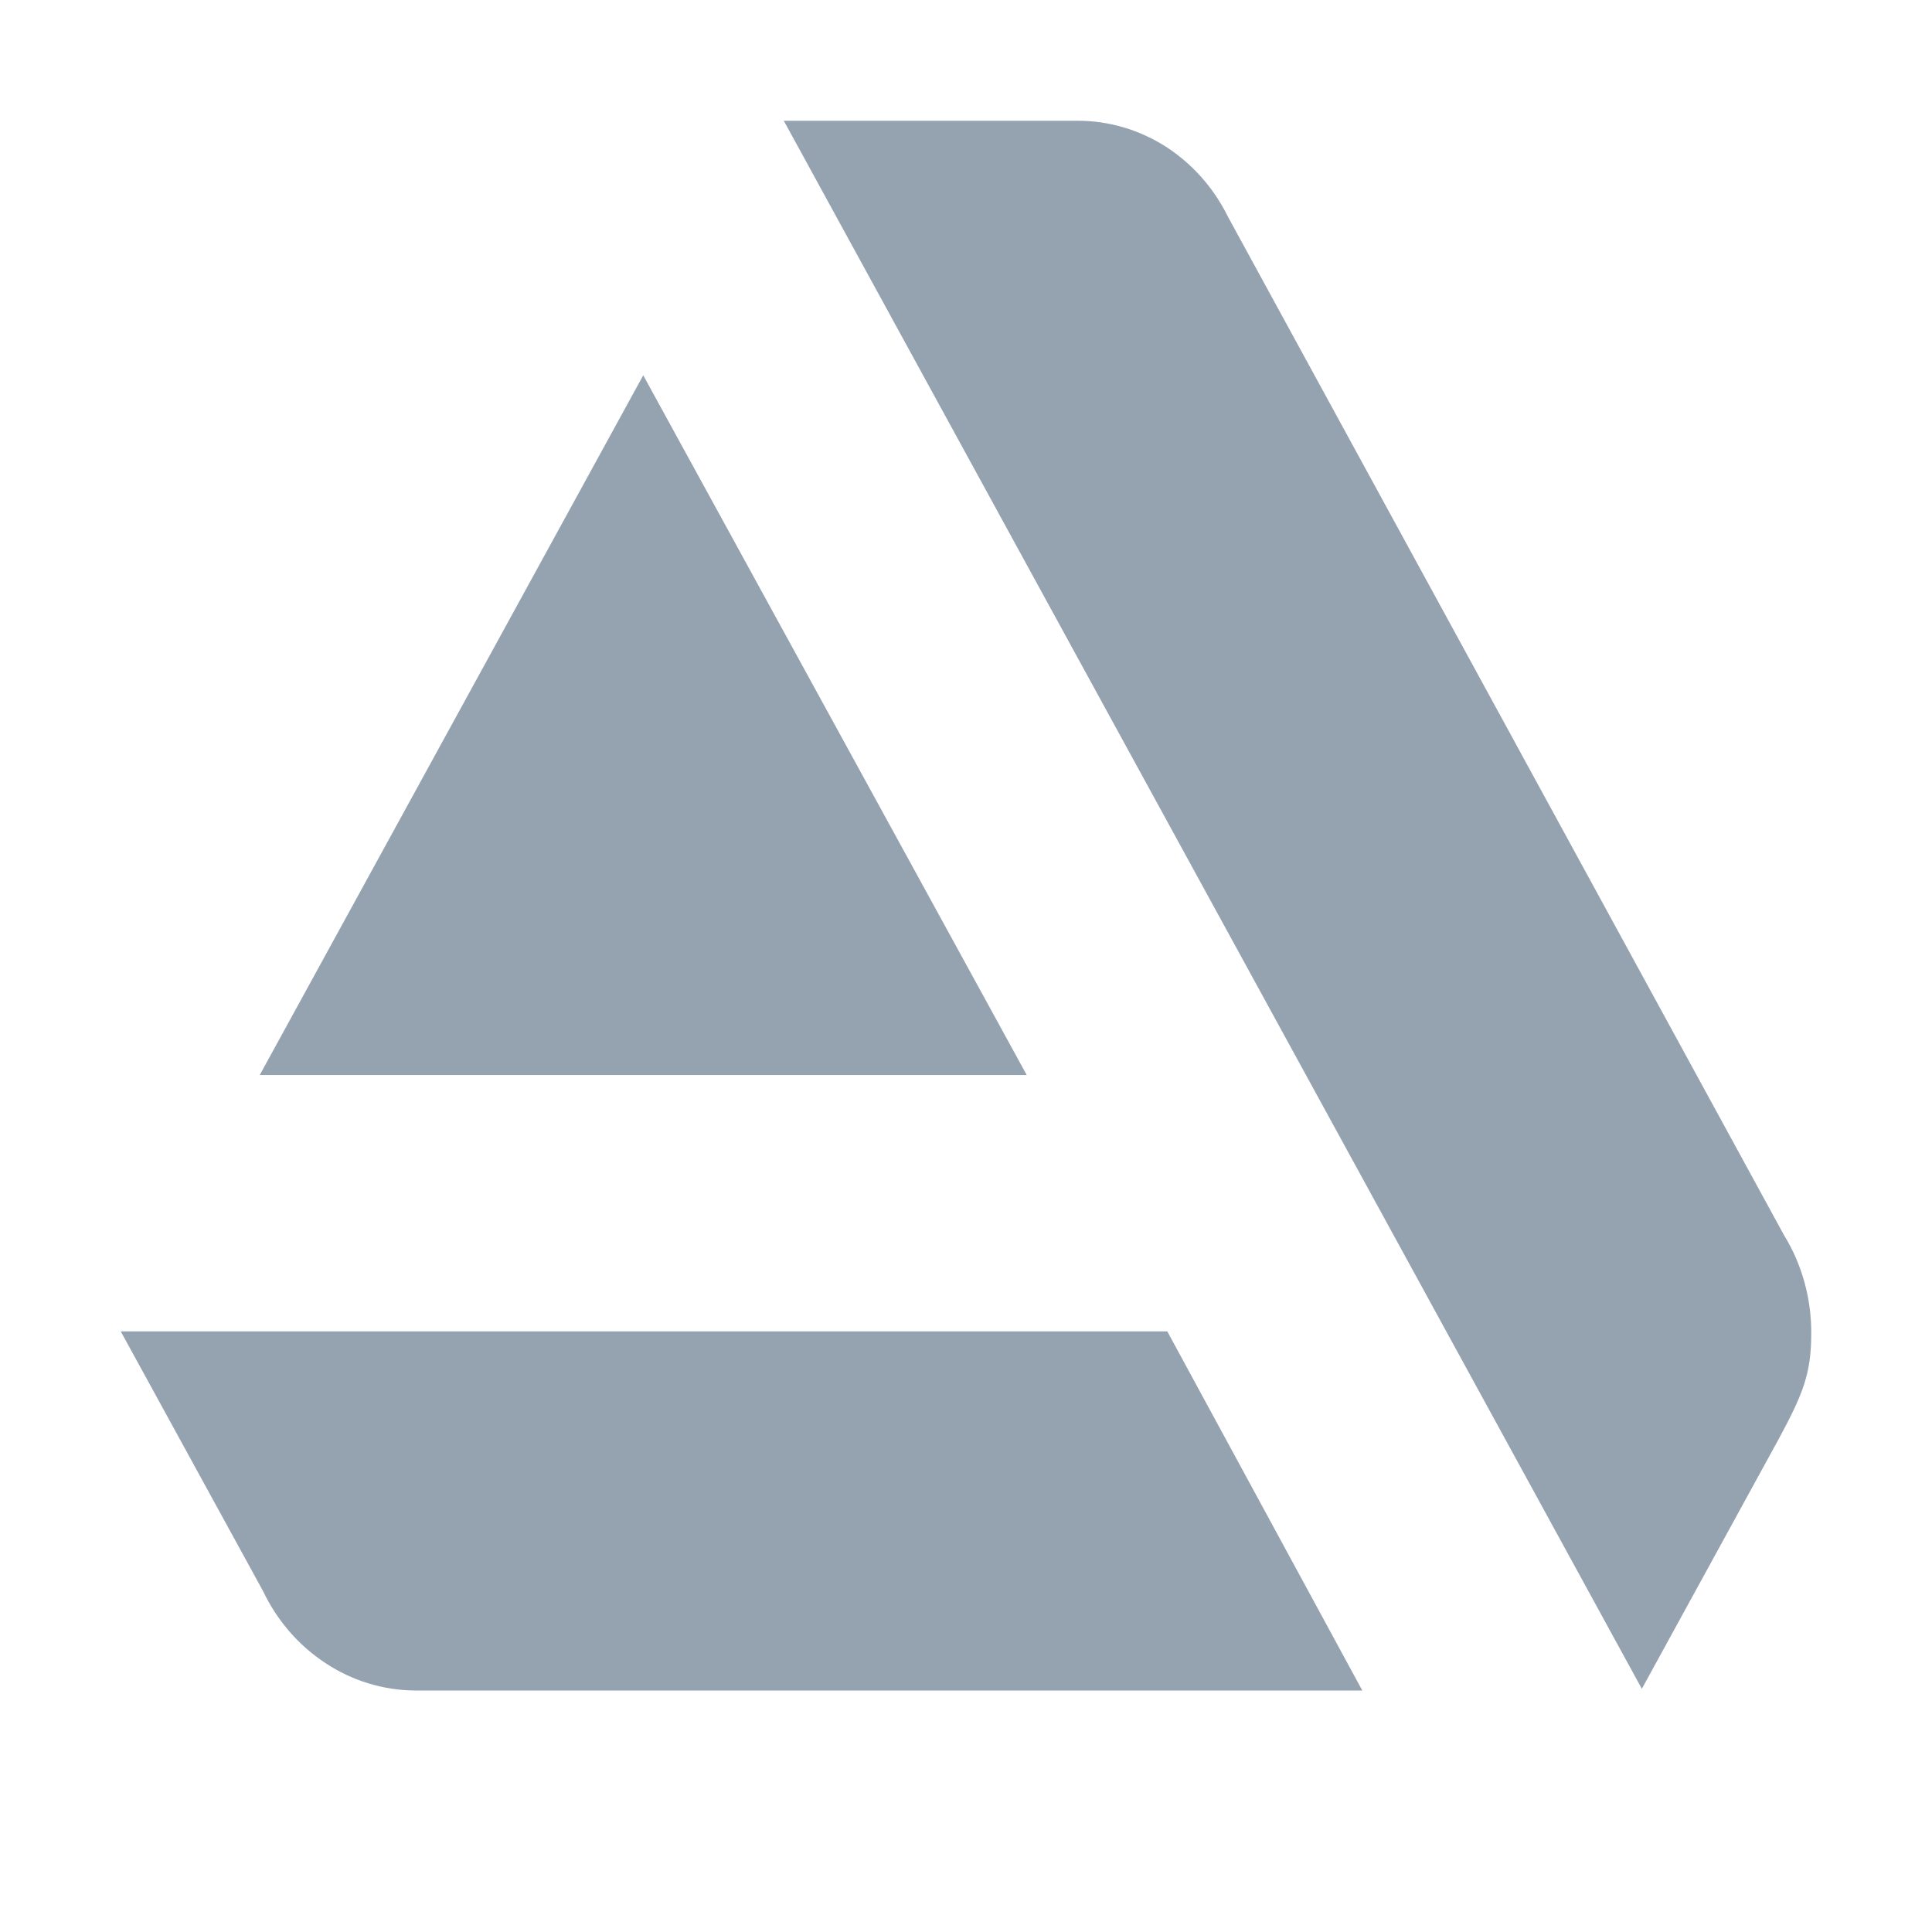 <svg width="16" height="16" viewBox="0 0 16 16" fill="none" xmlns="http://www.w3.org/2000/svg">
<path d="M1 11.026L2.178 13.176C2.295 13.422 2.475 13.629 2.697 13.774C2.918 13.92 3.174 13.998 3.435 14H11.282L9.667 11.026H1ZM15 11.04C15.001 10.752 14.923 10.471 14.775 10.23L10.17 1.796C10.052 1.556 9.873 1.355 9.654 1.214C9.434 1.074 9.183 1 8.926 1H6.491L13.597 13.986L14.722 11.933C14.934 11.542 15 11.375 15 11.04ZM8.503 8.903L5.327 3.108L2.151 8.903H8.503Z" fill="#95A3B1"/>
</svg>
